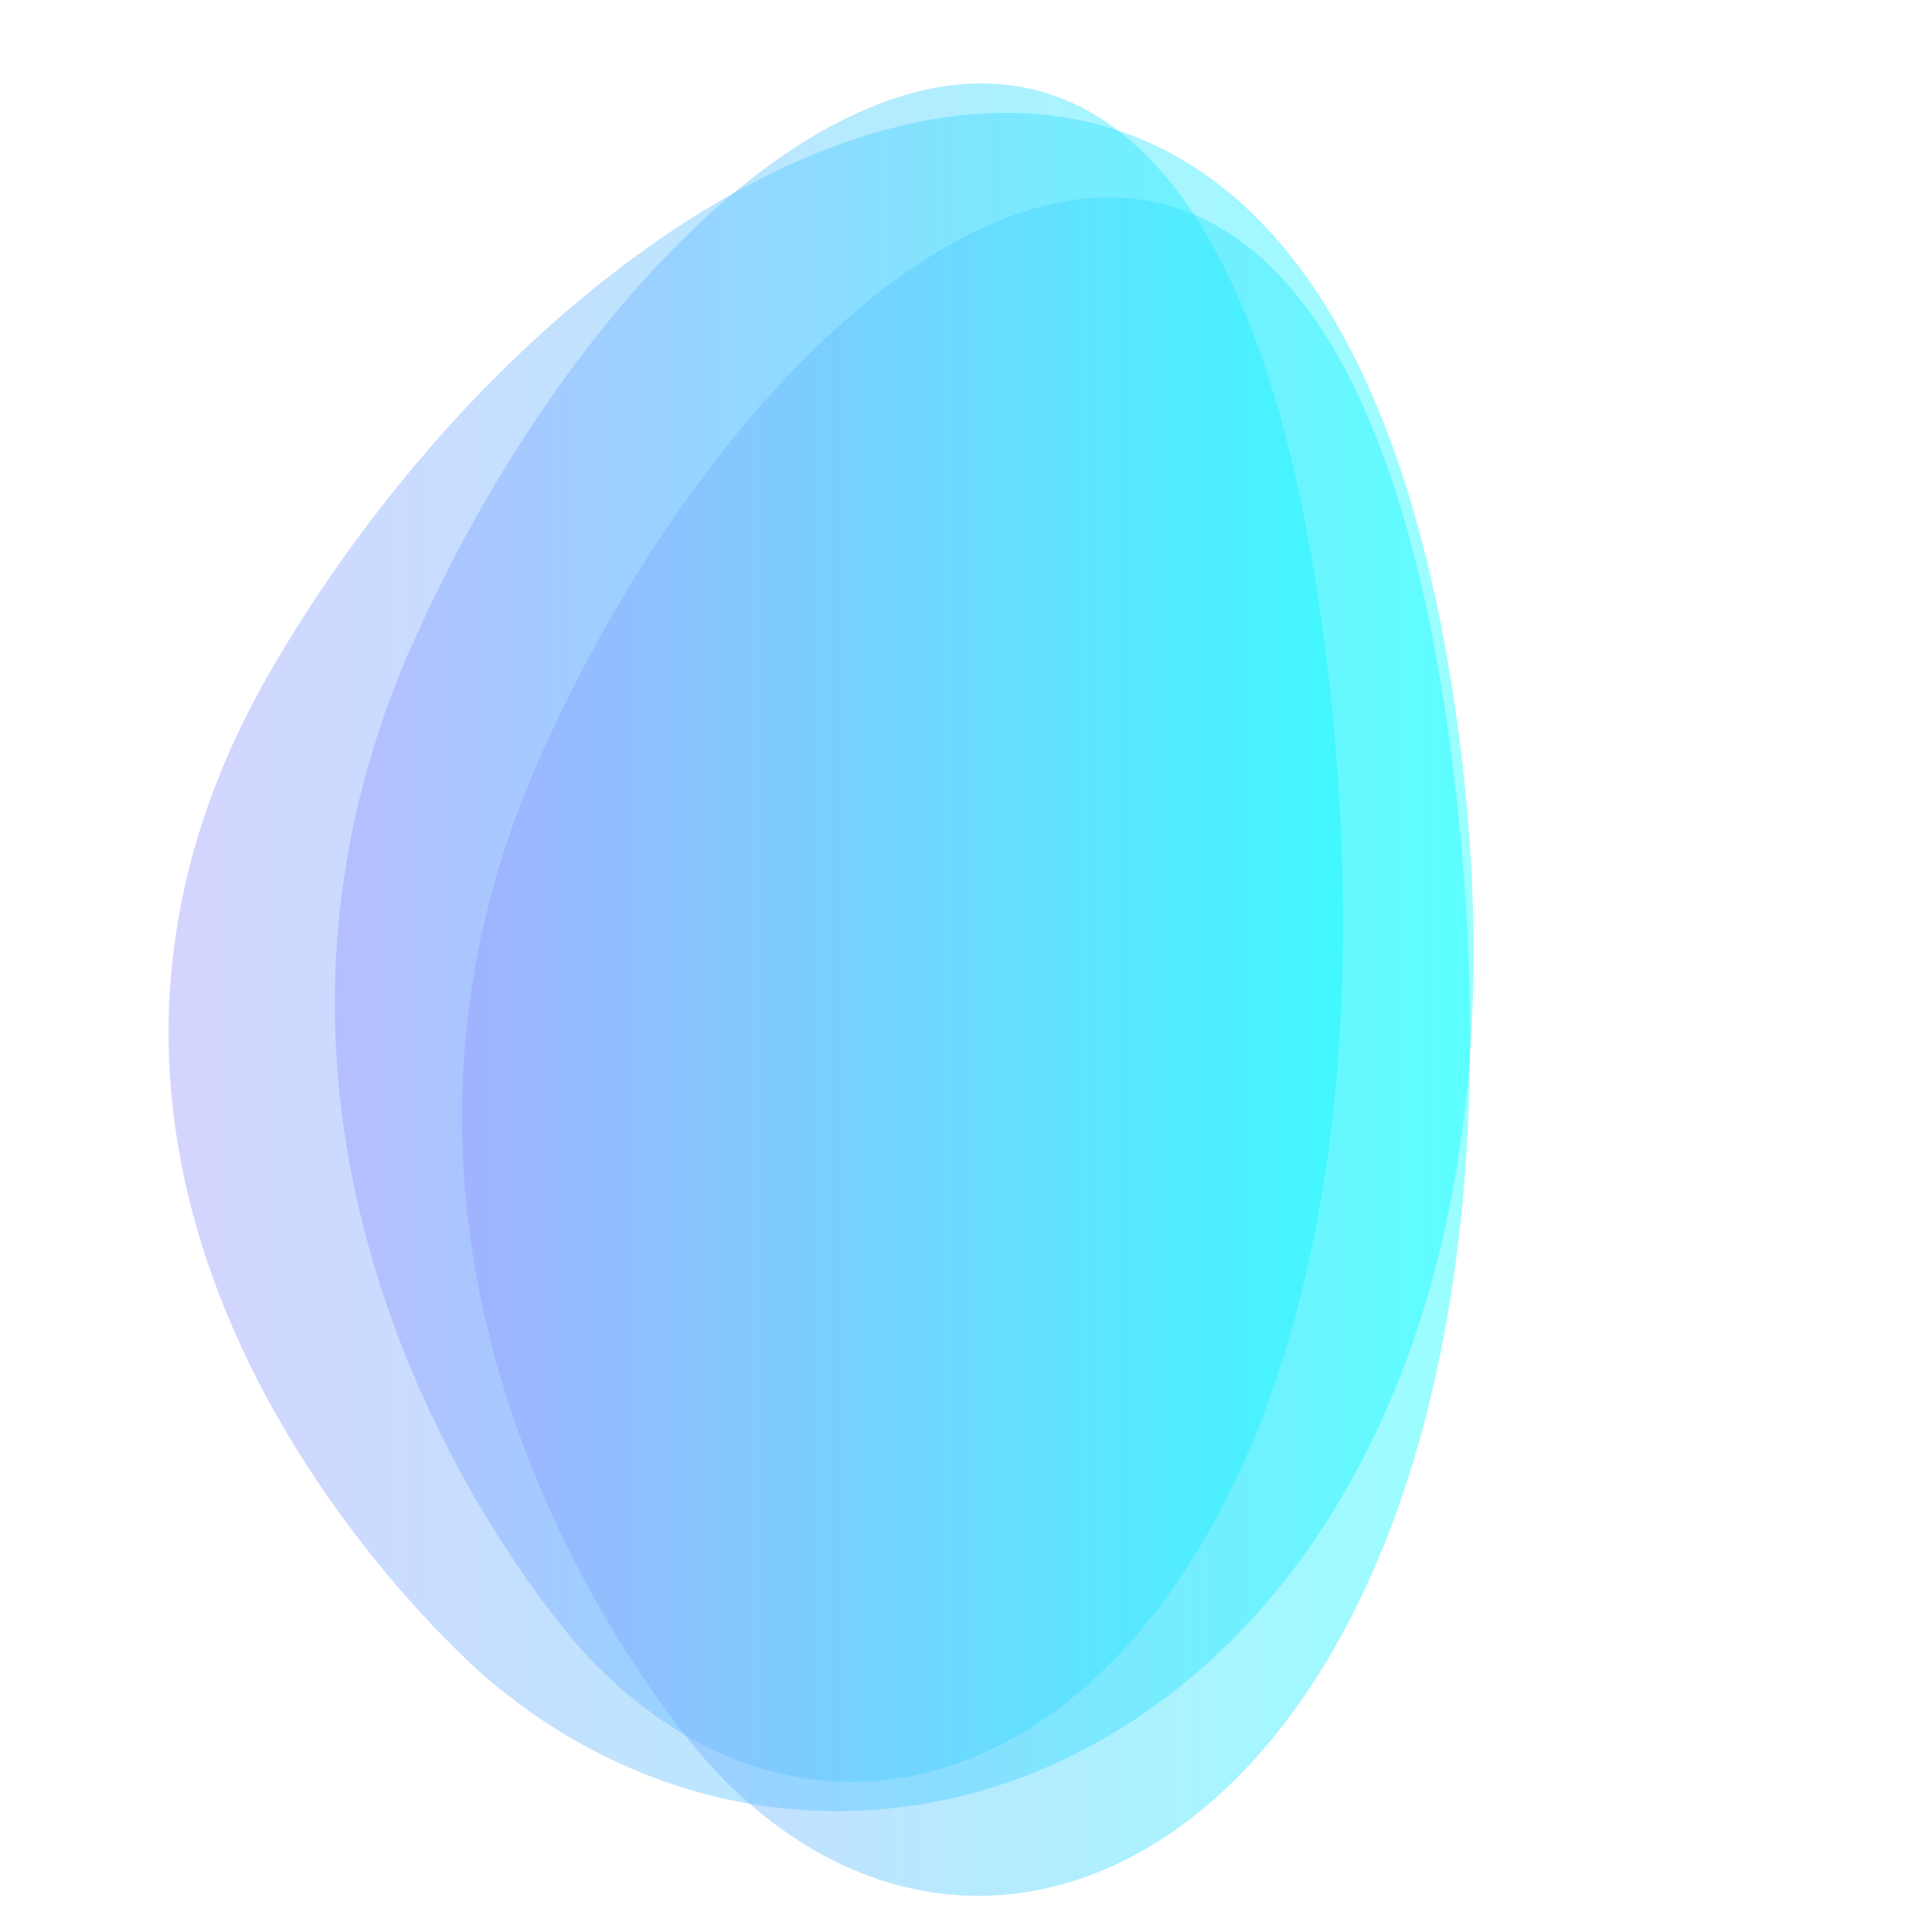 <?xml version="1.0" encoding="UTF-8"?> <!-- Generator: Adobe Illustrator 24.0.2, SVG Export Plug-In . SVG Version: 6.00 Build 0) --> <svg xmlns="http://www.w3.org/2000/svg" xmlns:xlink="http://www.w3.org/1999/xlink" id="Layer_1" x="0px" y="0px" viewBox="0 0 500 500" style="enable-background:new 0 0 500 500;" xml:space="preserve"> <style type="text/css"> .st0{opacity:0.4;fill:url(#SVGID_1_);enable-background:new ;} .st1{opacity:0.4;fill:url(#SVGID_2_);enable-background:new ;} .st2{opacity:0.4;fill:url(#SVGID_3_);enable-background:new ;} </style> <linearGradient id="SVGID_1_" gradientUnits="userSpaceOnUse" x1="43.615" y1="248.946" x2="381.303" y2="248.946"> <stop offset="0" style="stop-color:#9494FF"></stop> <stop offset="1" style="stop-color:#00FFFF"></stop> </linearGradient> <path class="st0" d="M126.1,434.4c0,0-139.1-117.5-56-260.9s270.2-240,306.5,9.8S233.2,525.5,126.1,434.4z"></path> <linearGradient id="SVGID_2_" gradientUnits="userSpaceOnUse" x1="86.692" y1="241.385" x2="347.615" y2="241.385"> <stop offset="0" style="stop-color:#9494FF"></stop> <stop offset="1" style="stop-color:#00FFFF"></stop> </linearGradient> <path class="st1" d="M150.4,426.8c0,0-107.5-117.5-43.3-260.9s208.7-240,236.8,9.8C372,425.6,233.1,517.9,150.4,426.8z"></path> <linearGradient id="SVGID_3_" gradientUnits="userSpaceOnUse" x1="119.538" y1="270.847" x2="380.462" y2="270.847"> <stop offset="0" style="stop-color:#9494FF"></stop> <stop offset="1" style="stop-color:#00FFFF"></stop> </linearGradient> <path class="st2" d="M183.3,456.3c0,0-107.5-117.5-43.3-260.9s208.7-240,236.8,9.8C404.8,455.1,266,547.4,183.3,456.3z"></path> </svg> 